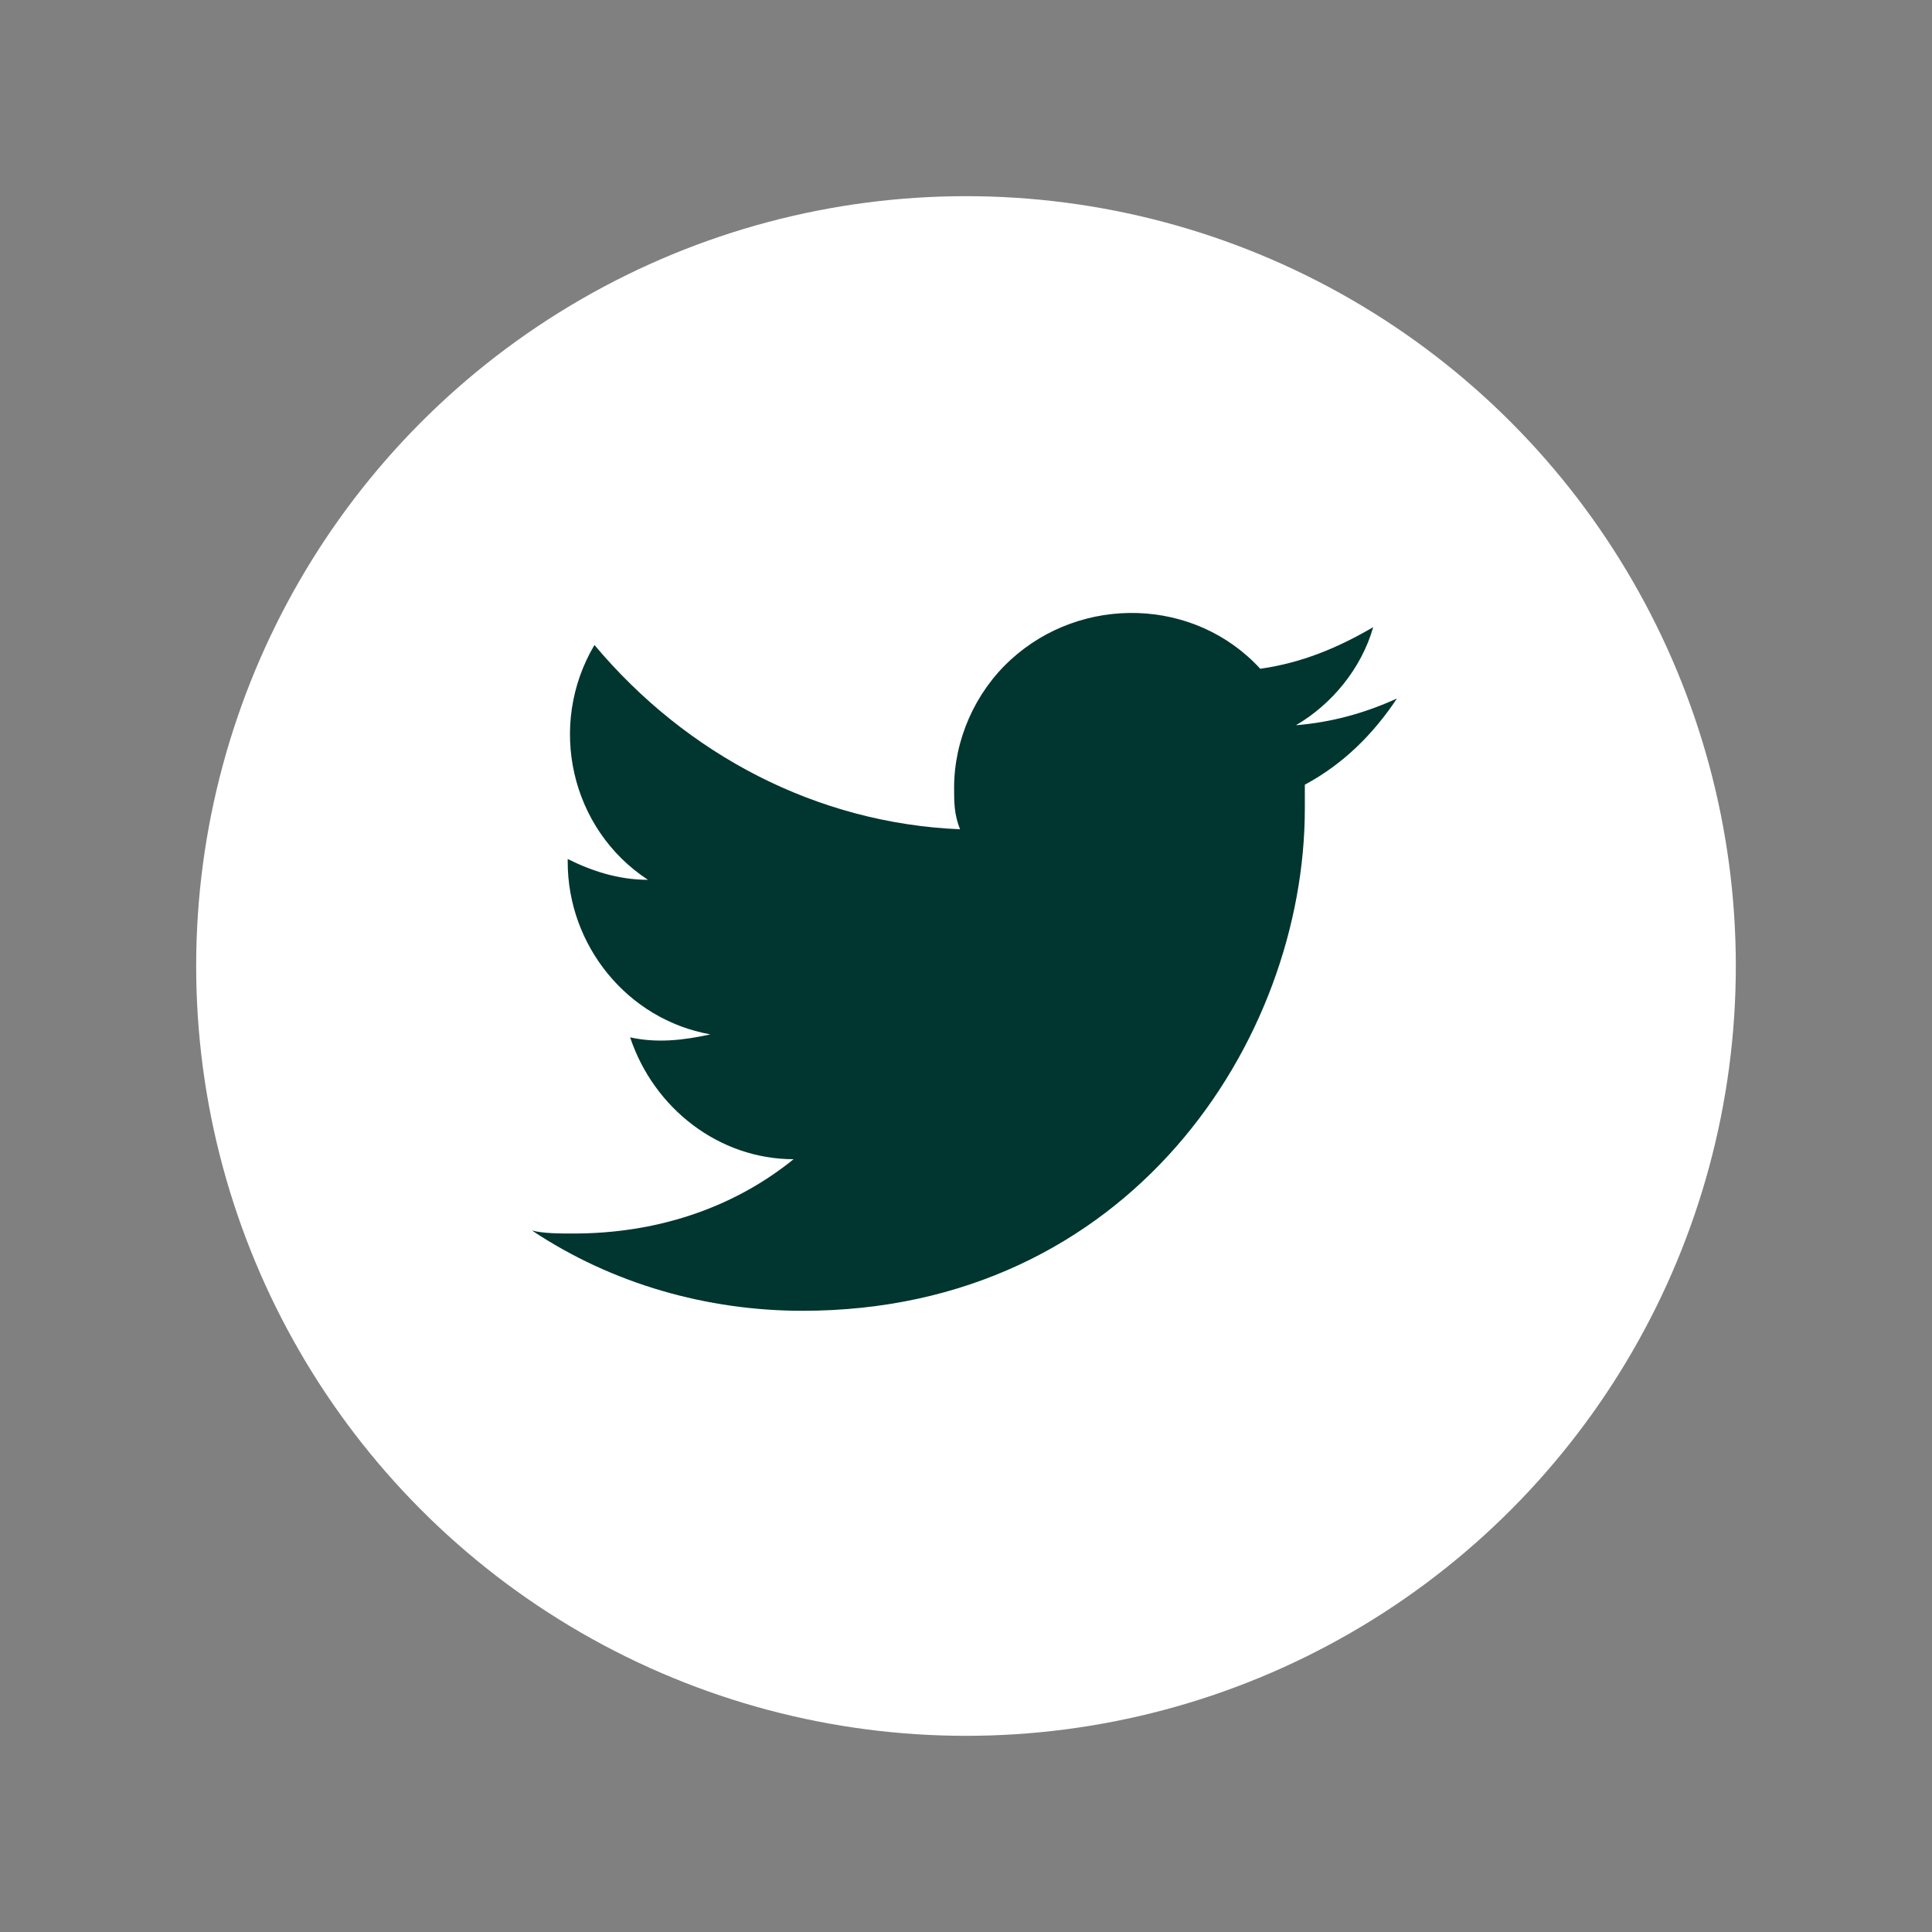 <?xml version="1.0" encoding="UTF-8"?>
<svg id="Layer_1" data-name="Layer 1" xmlns="http://www.w3.org/2000/svg" viewBox="0 0 65 65">
  <rect x="0" y="0" width="65" height="65" fill="#808080" stroke="none"/>
  <defs>
    <style>
      .cls-1 {
        fill: #fff;
      }

      .cls-1, .cls-2 {
        stroke-width: 0px;
      }

      .cls-2 {
        fill: #00362f;
      }
    </style>
  </defs>
  <circle class="cls-1" cx="32.5" cy="32.5" r="25.9"/>
  <path class="cls-2" d="m47,23.5c-1.1.5-2.2.8-3.4.9,1.2-.7,2.2-1.9,2.6-3.3-1.2.7-2.4,1.2-3.8,1.4-2.2-2.4-6-2.5-8.4-.3-1.2,1.1-1.9,2.7-1.9,4.3,0,.5,0,.9.2,1.4-4.8-.2-9.2-2.5-12.3-6.2-1.6,2.7-.8,6.2,1.8,7.9-1,0-1.9-.3-2.7-.7v.1c0,2.8,2,5.3,4.8,5.8-.9.2-1.8.3-2.7.1.8,2.4,3,4.1,5.5,4.1-2.1,1.7-4.7,2.5-7.4,2.5-.5,0-1,0-1.4-.1,2.7,1.8,5.9,2.7,9.1,2.7,11,0,16.9-9.1,16.9-16.9v-.8c1.3-.7,2.3-1.7,3.1-2.9h0Z"/>
</svg>